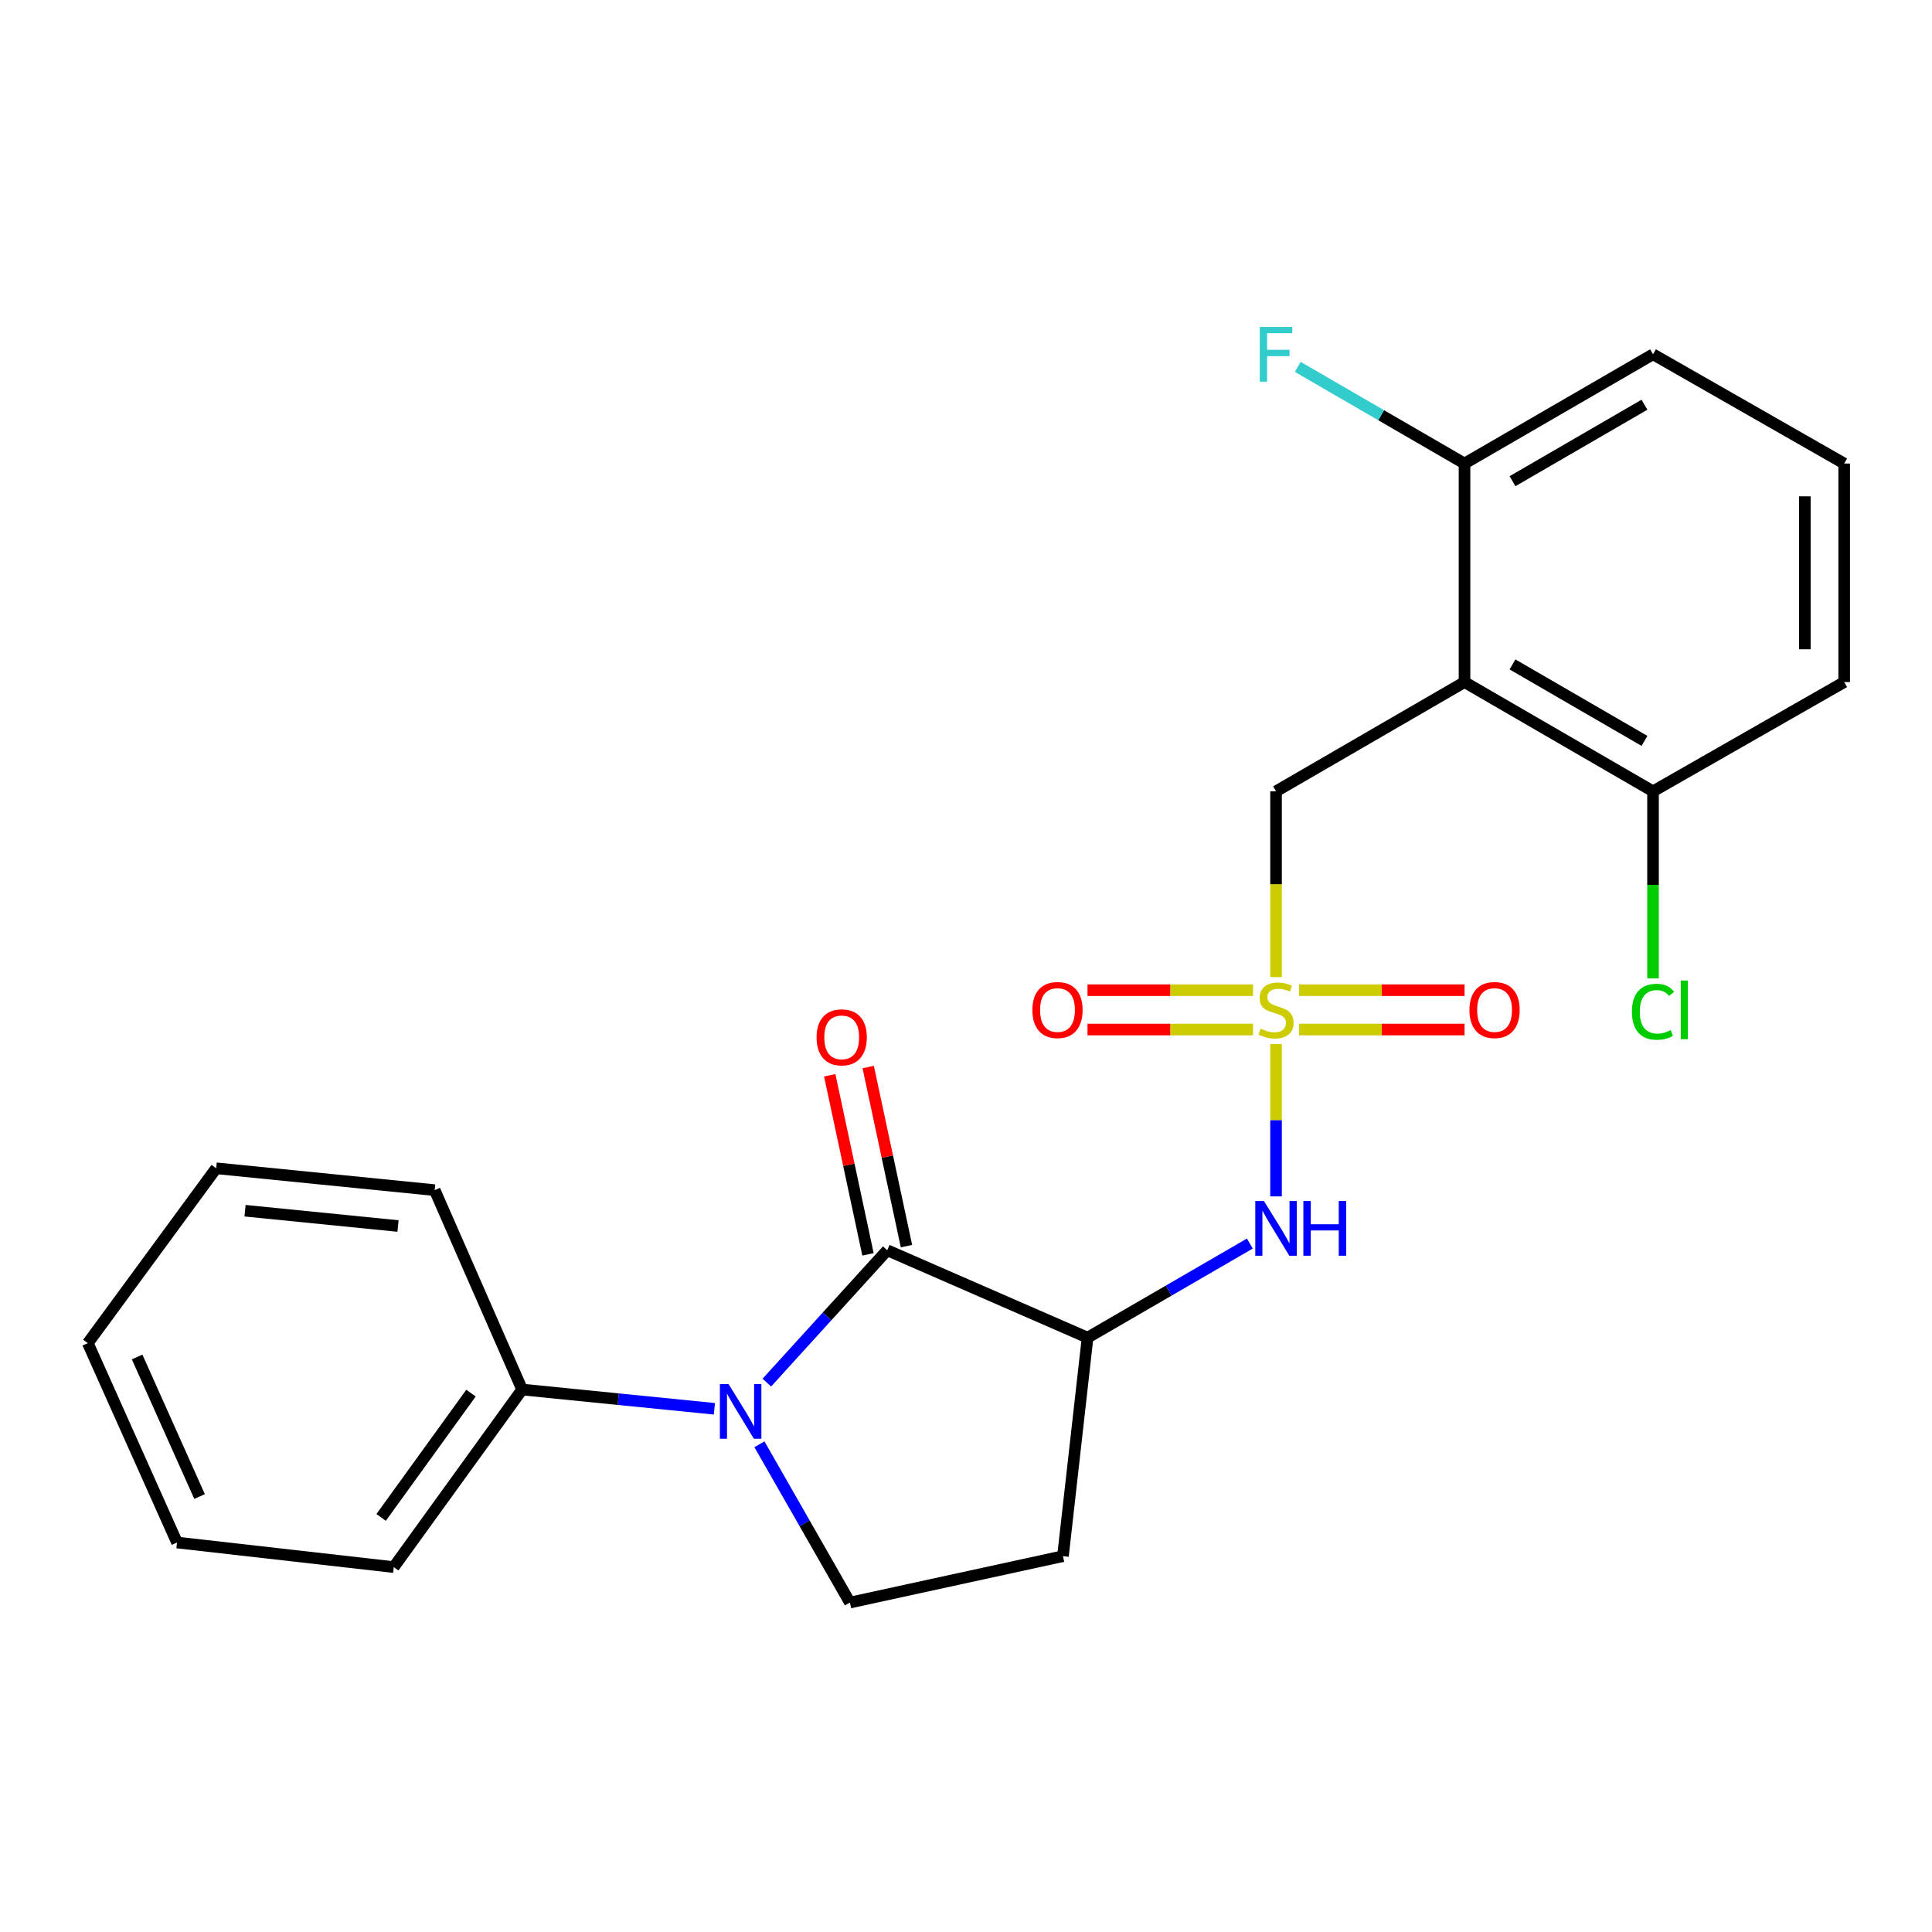 <?xml version='1.0' encoding='iso-8859-1'?>
<svg version='1.1' baseProfile='full'
              xmlns='http://www.w3.org/2000/svg'
                      xmlns:rdkit='http://www.rdkit.org/xml'
                      xmlns:xlink='http://www.w3.org/1999/xlink'
                  xml:space='preserve'
width='1000px' height='1000px' viewBox='0 0 1000 1000'>
<!-- END OF HEADER -->
<rect style='opacity:1.0;fill:#FFFFFF;stroke:none' width='1000' height='1000' x='0' y='0'> </rect>
<path class='bond-4' d='M 660.475,540.412 L 660.475,579.834' style='fill:none;fill-rule:evenodd;stroke:#CCCC00;stroke-width:6px;stroke-linecap:butt;stroke-linejoin:miter;stroke-opacity:1' />
<path class='bond-4' d='M 660.475,579.834 L 660.475,619.256' style='fill:none;fill-rule:evenodd;stroke:#0000FF;stroke-width:6px;stroke-linecap:butt;stroke-linejoin:miter;stroke-opacity:1' />
<path class='bond-5' d='M 660.475,505.757 L 660.475,457.671' style='fill:none;fill-rule:evenodd;stroke:#CCCC00;stroke-width:6px;stroke-linecap:butt;stroke-linejoin:miter;stroke-opacity:1' />
<path class='bond-5' d='M 660.475,457.671 L 660.475,409.586' style='fill:none;fill-rule:evenodd;stroke:#000000;stroke-width:6px;stroke-linecap:butt;stroke-linejoin:miter;stroke-opacity:1' />
<path class='bond-8' d='M 648.567,512.523 L 605.727,512.523' style='fill:none;fill-rule:evenodd;stroke:#CCCC00;stroke-width:6px;stroke-linecap:butt;stroke-linejoin:miter;stroke-opacity:1' />
<path class='bond-8' d='M 605.727,512.523 L 562.887,512.523' style='fill:none;fill-rule:evenodd;stroke:#FF0000;stroke-width:6px;stroke-linecap:butt;stroke-linejoin:miter;stroke-opacity:1' />
<path class='bond-8' d='M 648.567,532.886 L 605.727,532.886' style='fill:none;fill-rule:evenodd;stroke:#CCCC00;stroke-width:6px;stroke-linecap:butt;stroke-linejoin:miter;stroke-opacity:1' />
<path class='bond-8' d='M 605.727,532.886 L 562.887,532.886' style='fill:none;fill-rule:evenodd;stroke:#FF0000;stroke-width:6px;stroke-linecap:butt;stroke-linejoin:miter;stroke-opacity:1' />
<path class='bond-9' d='M 672.383,532.886 L 715.218,532.886' style='fill:none;fill-rule:evenodd;stroke:#CCCC00;stroke-width:6px;stroke-linecap:butt;stroke-linejoin:miter;stroke-opacity:1' />
<path class='bond-9' d='M 715.218,532.886 L 758.053,532.886' style='fill:none;fill-rule:evenodd;stroke:#FF0000;stroke-width:6px;stroke-linecap:butt;stroke-linejoin:miter;stroke-opacity:1' />
<path class='bond-9' d='M 672.383,512.523 L 715.218,512.523' style='fill:none;fill-rule:evenodd;stroke:#CCCC00;stroke-width:6px;stroke-linecap:butt;stroke-linejoin:miter;stroke-opacity:1' />
<path class='bond-9' d='M 715.218,512.523 L 758.053,512.523' style='fill:none;fill-rule:evenodd;stroke:#FF0000;stroke-width:6px;stroke-linecap:butt;stroke-linejoin:miter;stroke-opacity:1' />
<path class='bond-0' d='M 459.228,647.125 L 562.923,692.366' style='fill:none;fill-rule:evenodd;stroke:#000000;stroke-width:6px;stroke-linecap:butt;stroke-linejoin:miter;stroke-opacity:1' />
<path class='bond-1' d='M 459.228,647.125 L 428.069,681.382' style='fill:none;fill-rule:evenodd;stroke:#000000;stroke-width:6px;stroke-linecap:butt;stroke-linejoin:miter;stroke-opacity:1' />
<path class='bond-1' d='M 428.069,681.382 L 396.911,715.639' style='fill:none;fill-rule:evenodd;stroke:#0000FF;stroke-width:6px;stroke-linecap:butt;stroke-linejoin:miter;stroke-opacity:1' />
<path class='bond-12' d='M 469.185,644.997 L 459.281,598.647' style='fill:none;fill-rule:evenodd;stroke:#000000;stroke-width:6px;stroke-linecap:butt;stroke-linejoin:miter;stroke-opacity:1' />
<path class='bond-12' d='M 459.281,598.647 L 449.376,552.297' style='fill:none;fill-rule:evenodd;stroke:#FF0000;stroke-width:6px;stroke-linecap:butt;stroke-linejoin:miter;stroke-opacity:1' />
<path class='bond-12' d='M 449.271,649.253 L 439.367,602.903' style='fill:none;fill-rule:evenodd;stroke:#000000;stroke-width:6px;stroke-linecap:butt;stroke-linejoin:miter;stroke-opacity:1' />
<path class='bond-12' d='M 439.367,602.903 L 429.462,556.553' style='fill:none;fill-rule:evenodd;stroke:#FF0000;stroke-width:6px;stroke-linecap:butt;stroke-linejoin:miter;stroke-opacity:1' />
<path class='bond-13' d='M 369.77,729.187 L 320.013,724.205' style='fill:none;fill-rule:evenodd;stroke:#0000FF;stroke-width:6px;stroke-linecap:butt;stroke-linejoin:miter;stroke-opacity:1' />
<path class='bond-13' d='M 320.013,724.205 L 270.255,719.223' style='fill:none;fill-rule:evenodd;stroke:#000000;stroke-width:6px;stroke-linecap:butt;stroke-linejoin:miter;stroke-opacity:1' />
<path class='bond-25' d='M 393.076,747.556 L 416.496,788.524' style='fill:none;fill-rule:evenodd;stroke:#0000FF;stroke-width:6px;stroke-linecap:butt;stroke-linejoin:miter;stroke-opacity:1' />
<path class='bond-25' d='M 416.496,788.524 L 439.917,829.491' style='fill:none;fill-rule:evenodd;stroke:#000000;stroke-width:6px;stroke-linecap:butt;stroke-linejoin:miter;stroke-opacity:1' />
<path class='bond-2' d='M 562.923,692.366 L 604.919,668.014' style='fill:none;fill-rule:evenodd;stroke:#000000;stroke-width:6px;stroke-linecap:butt;stroke-linejoin:miter;stroke-opacity:1' />
<path class='bond-2' d='M 604.919,668.014 L 646.916,643.663' style='fill:none;fill-rule:evenodd;stroke:#0000FF;stroke-width:6px;stroke-linecap:butt;stroke-linejoin:miter;stroke-opacity:1' />
<path class='bond-7' d='M 562.923,692.366 L 550.185,805.462' style='fill:none;fill-rule:evenodd;stroke:#000000;stroke-width:6px;stroke-linecap:butt;stroke-linejoin:miter;stroke-opacity:1' />
<path class='bond-3' d='M 758.027,353.043 L 660.475,409.586' style='fill:none;fill-rule:evenodd;stroke:#000000;stroke-width:6px;stroke-linecap:butt;stroke-linejoin:miter;stroke-opacity:1' />
<path class='bond-10' d='M 758.027,353.043 L 855.602,409.586' style='fill:none;fill-rule:evenodd;stroke:#000000;stroke-width:6px;stroke-linecap:butt;stroke-linejoin:miter;stroke-opacity:1' />
<path class='bond-10' d='M 782.873,343.906 L 851.175,383.485' style='fill:none;fill-rule:evenodd;stroke:#000000;stroke-width:6px;stroke-linecap:butt;stroke-linejoin:miter;stroke-opacity:1' />
<path class='bond-11' d='M 758.027,353.043 L 758.027,239.924' style='fill:none;fill-rule:evenodd;stroke:#000000;stroke-width:6px;stroke-linecap:butt;stroke-linejoin:miter;stroke-opacity:1' />
<path class='bond-6' d='M 439.917,829.491 L 550.185,805.462' style='fill:none;fill-rule:evenodd;stroke:#000000;stroke-width:6px;stroke-linecap:butt;stroke-linejoin:miter;stroke-opacity:1' />
<path class='bond-14' d='M 855.602,409.586 L 855.602,458.001' style='fill:none;fill-rule:evenodd;stroke:#000000;stroke-width:6px;stroke-linecap:butt;stroke-linejoin:miter;stroke-opacity:1' />
<path class='bond-14' d='M 855.602,458.001 L 855.602,506.417' style='fill:none;fill-rule:evenodd;stroke:#00CC00;stroke-width:6px;stroke-linecap:butt;stroke-linejoin:miter;stroke-opacity:1' />
<path class='bond-18' d='M 855.602,409.586 L 954.545,353.043' style='fill:none;fill-rule:evenodd;stroke:#000000;stroke-width:6px;stroke-linecap:butt;stroke-linejoin:miter;stroke-opacity:1' />
<path class='bond-15' d='M 758.027,239.924 L 714.871,214.91' style='fill:none;fill-rule:evenodd;stroke:#000000;stroke-width:6px;stroke-linecap:butt;stroke-linejoin:miter;stroke-opacity:1' />
<path class='bond-15' d='M 714.871,214.91 L 671.714,189.896' style='fill:none;fill-rule:evenodd;stroke:#33CCCC;stroke-width:6px;stroke-linecap:butt;stroke-linejoin:miter;stroke-opacity:1' />
<path class='bond-17' d='M 758.027,239.924 L 855.602,183.382' style='fill:none;fill-rule:evenodd;stroke:#000000;stroke-width:6px;stroke-linecap:butt;stroke-linejoin:miter;stroke-opacity:1' />
<path class='bond-17' d='M 782.873,249.062 L 851.175,209.482' style='fill:none;fill-rule:evenodd;stroke:#000000;stroke-width:6px;stroke-linecap:butt;stroke-linejoin:miter;stroke-opacity:1' />
<path class='bond-19' d='M 270.255,719.223 L 203.803,811.13' style='fill:none;fill-rule:evenodd;stroke:#000000;stroke-width:6px;stroke-linecap:butt;stroke-linejoin:miter;stroke-opacity:1' />
<path class='bond-19' d='M 243.786,721.077 L 197.269,785.412' style='fill:none;fill-rule:evenodd;stroke:#000000;stroke-width:6px;stroke-linecap:butt;stroke-linejoin:miter;stroke-opacity:1' />
<path class='bond-20' d='M 270.255,719.223 L 224.992,616.014' style='fill:none;fill-rule:evenodd;stroke:#000000;stroke-width:6px;stroke-linecap:butt;stroke-linejoin:miter;stroke-opacity:1' />
<path class='bond-16' d='M 954.545,239.924 L 855.602,183.382' style='fill:none;fill-rule:evenodd;stroke:#000000;stroke-width:6px;stroke-linecap:butt;stroke-linejoin:miter;stroke-opacity:1' />
<path class='bond-24' d='M 954.545,239.924 L 954.545,353.043' style='fill:none;fill-rule:evenodd;stroke:#000000;stroke-width:6px;stroke-linecap:butt;stroke-linejoin:miter;stroke-opacity:1' />
<path class='bond-24' d='M 934.182,256.892 L 934.182,336.075' style='fill:none;fill-rule:evenodd;stroke:#000000;stroke-width:6px;stroke-linecap:butt;stroke-linejoin:miter;stroke-opacity:1' />
<path class='bond-22' d='M 203.803,811.13 L 91.634,798.403' style='fill:none;fill-rule:evenodd;stroke:#000000;stroke-width:6px;stroke-linecap:butt;stroke-linejoin:miter;stroke-opacity:1' />
<path class='bond-21' d='M 224.992,616.014 L 111.896,604.701' style='fill:none;fill-rule:evenodd;stroke:#000000;stroke-width:6px;stroke-linecap:butt;stroke-linejoin:miter;stroke-opacity:1' />
<path class='bond-21' d='M 206.001,634.58 L 126.833,626.66' style='fill:none;fill-rule:evenodd;stroke:#000000;stroke-width:6px;stroke-linecap:butt;stroke-linejoin:miter;stroke-opacity:1' />
<path class='bond-23' d='M 111.896,604.701 L 45.455,695.205' style='fill:none;fill-rule:evenodd;stroke:#000000;stroke-width:6px;stroke-linecap:butt;stroke-linejoin:miter;stroke-opacity:1' />
<path class='bond-26' d='M 91.634,798.403 L 45.455,695.205' style='fill:none;fill-rule:evenodd;stroke:#000000;stroke-width:6px;stroke-linecap:butt;stroke-linejoin:miter;stroke-opacity:1' />
<path class='bond-26' d='M 103.295,774.605 L 70.969,702.367' style='fill:none;fill-rule:evenodd;stroke:#000000;stroke-width:6px;stroke-linecap:butt;stroke-linejoin:miter;stroke-opacity:1' />
<path  class='atom-0' d='M 652.475 532.424
Q 652.795 532.544, 654.115 533.104
Q 655.435 533.664, 656.875 534.024
Q 658.355 534.344, 659.795 534.344
Q 662.475 534.344, 664.035 533.064
Q 665.595 531.744, 665.595 529.464
Q 665.595 527.904, 664.795 526.944
Q 664.035 525.984, 662.835 525.464
Q 661.635 524.944, 659.635 524.344
Q 657.115 523.584, 655.595 522.864
Q 654.115 522.144, 653.035 520.624
Q 651.995 519.104, 651.995 516.544
Q 651.995 512.984, 654.395 510.784
Q 656.835 508.584, 661.635 508.584
Q 664.915 508.584, 668.635 510.144
L 667.715 513.224
Q 664.315 511.824, 661.755 511.824
Q 658.995 511.824, 657.475 512.984
Q 655.955 514.104, 655.995 516.064
Q 655.995 517.584, 656.755 518.504
Q 657.555 519.424, 658.675 519.944
Q 659.835 520.464, 661.755 521.064
Q 664.315 521.864, 665.835 522.664
Q 667.355 523.464, 668.435 525.104
Q 669.555 526.704, 669.555 529.464
Q 669.555 533.384, 666.915 535.504
Q 664.315 537.584, 659.955 537.584
Q 657.435 537.584, 655.515 537.024
Q 653.635 536.504, 651.395 535.584
L 652.475 532.424
' fill='#CCCC00'/>
<path  class='atom-2' d='M 377.092 716.387
L 386.372 731.387
Q 387.292 732.867, 388.772 735.547
Q 390.252 738.227, 390.332 738.387
L 390.332 716.387
L 394.092 716.387
L 394.092 744.707
L 390.212 744.707
L 380.252 728.307
Q 379.092 726.387, 377.852 724.187
Q 376.652 721.987, 376.292 721.307
L 376.292 744.707
L 372.612 744.707
L 372.612 716.387
L 377.092 716.387
' fill='#0000FF'/>
<path  class='atom-5' d='M 654.215 621.641
L 663.495 636.641
Q 664.415 638.121, 665.895 640.801
Q 667.375 643.481, 667.455 643.641
L 667.455 621.641
L 671.215 621.641
L 671.215 649.961
L 667.335 649.961
L 657.375 633.561
Q 656.215 631.641, 654.975 629.441
Q 653.775 627.241, 653.415 626.561
L 653.415 649.961
L 649.735 649.961
L 649.735 621.641
L 654.215 621.641
' fill='#0000FF'/>
<path  class='atom-5' d='M 674.615 621.641
L 678.455 621.641
L 678.455 633.681
L 692.935 633.681
L 692.935 621.641
L 696.775 621.641
L 696.775 649.961
L 692.935 649.961
L 692.935 636.881
L 678.455 636.881
L 678.455 649.961
L 674.615 649.961
L 674.615 621.641
' fill='#0000FF'/>
<path  class='atom-9' d='M 534.356 522.784
Q 534.356 515.984, 537.716 512.184
Q 541.076 508.384, 547.356 508.384
Q 553.636 508.384, 556.996 512.184
Q 560.356 515.984, 560.356 522.784
Q 560.356 529.664, 556.956 533.584
Q 553.556 537.464, 547.356 537.464
Q 541.116 537.464, 537.716 533.584
Q 534.356 529.704, 534.356 522.784
M 547.356 534.264
Q 551.676 534.264, 553.996 531.384
Q 556.356 528.464, 556.356 522.784
Q 556.356 517.224, 553.996 514.424
Q 551.676 511.584, 547.356 511.584
Q 543.036 511.584, 540.676 514.384
Q 538.356 517.184, 538.356 522.784
Q 538.356 528.504, 540.676 531.384
Q 543.036 534.264, 547.356 534.264
' fill='#FF0000'/>
<path  class='atom-10' d='M 760.583 522.784
Q 760.583 515.984, 763.943 512.184
Q 767.303 508.384, 773.583 508.384
Q 779.863 508.384, 783.223 512.184
Q 786.583 515.984, 786.583 522.784
Q 786.583 529.664, 783.183 533.584
Q 779.783 537.464, 773.583 537.464
Q 767.343 537.464, 763.943 533.584
Q 760.583 529.704, 760.583 522.784
M 773.583 534.264
Q 777.903 534.264, 780.223 531.384
Q 782.583 528.464, 782.583 522.784
Q 782.583 517.224, 780.223 514.424
Q 777.903 511.584, 773.583 511.584
Q 769.263 511.584, 766.903 514.384
Q 764.583 517.184, 764.583 522.784
Q 764.583 528.504, 766.903 531.384
Q 769.263 534.264, 773.583 534.264
' fill='#FF0000'/>
<path  class='atom-13' d='M 422.663 536.926
Q 422.663 530.126, 426.023 526.326
Q 429.383 522.526, 435.663 522.526
Q 441.943 522.526, 445.303 526.326
Q 448.663 530.126, 448.663 536.926
Q 448.663 543.806, 445.263 547.726
Q 441.863 551.606, 435.663 551.606
Q 429.423 551.606, 426.023 547.726
Q 422.663 543.846, 422.663 536.926
M 435.663 548.406
Q 439.983 548.406, 442.303 545.526
Q 444.663 542.606, 444.663 536.926
Q 444.663 531.366, 442.303 528.566
Q 439.983 525.726, 435.663 525.726
Q 431.343 525.726, 428.983 528.526
Q 426.663 531.326, 426.663 536.926
Q 426.663 542.646, 428.983 545.526
Q 431.343 548.406, 435.663 548.406
' fill='#FF0000'/>
<path  class='atom-15' d='M 844.682 523.684
Q 844.682 516.644, 847.962 512.964
Q 851.282 509.244, 857.562 509.244
Q 863.402 509.244, 866.522 513.364
L 863.882 515.524
Q 861.602 512.524, 857.562 512.524
Q 853.282 512.524, 851.002 515.404
Q 848.762 518.244, 848.762 523.684
Q 848.762 529.284, 851.082 532.164
Q 853.442 535.044, 858.002 535.044
Q 861.122 535.044, 864.762 533.164
L 865.882 536.164
Q 864.402 537.124, 862.162 537.684
Q 859.922 538.244, 857.442 538.244
Q 851.282 538.244, 847.962 534.484
Q 844.682 530.724, 844.682 523.684
' fill='#00CC00'/>
<path  class='atom-15' d='M 869.962 507.524
L 873.642 507.524
L 873.642 537.884
L 869.962 537.884
L 869.962 507.524
' fill='#00CC00'/>
<path  class='atom-16' d='M 652.055 169.222
L 668.895 169.222
L 668.895 172.462
L 655.855 172.462
L 655.855 181.062
L 667.455 181.062
L 667.455 184.342
L 655.855 184.342
L 655.855 197.542
L 652.055 197.542
L 652.055 169.222
' fill='#33CCCC'/>
</svg>
